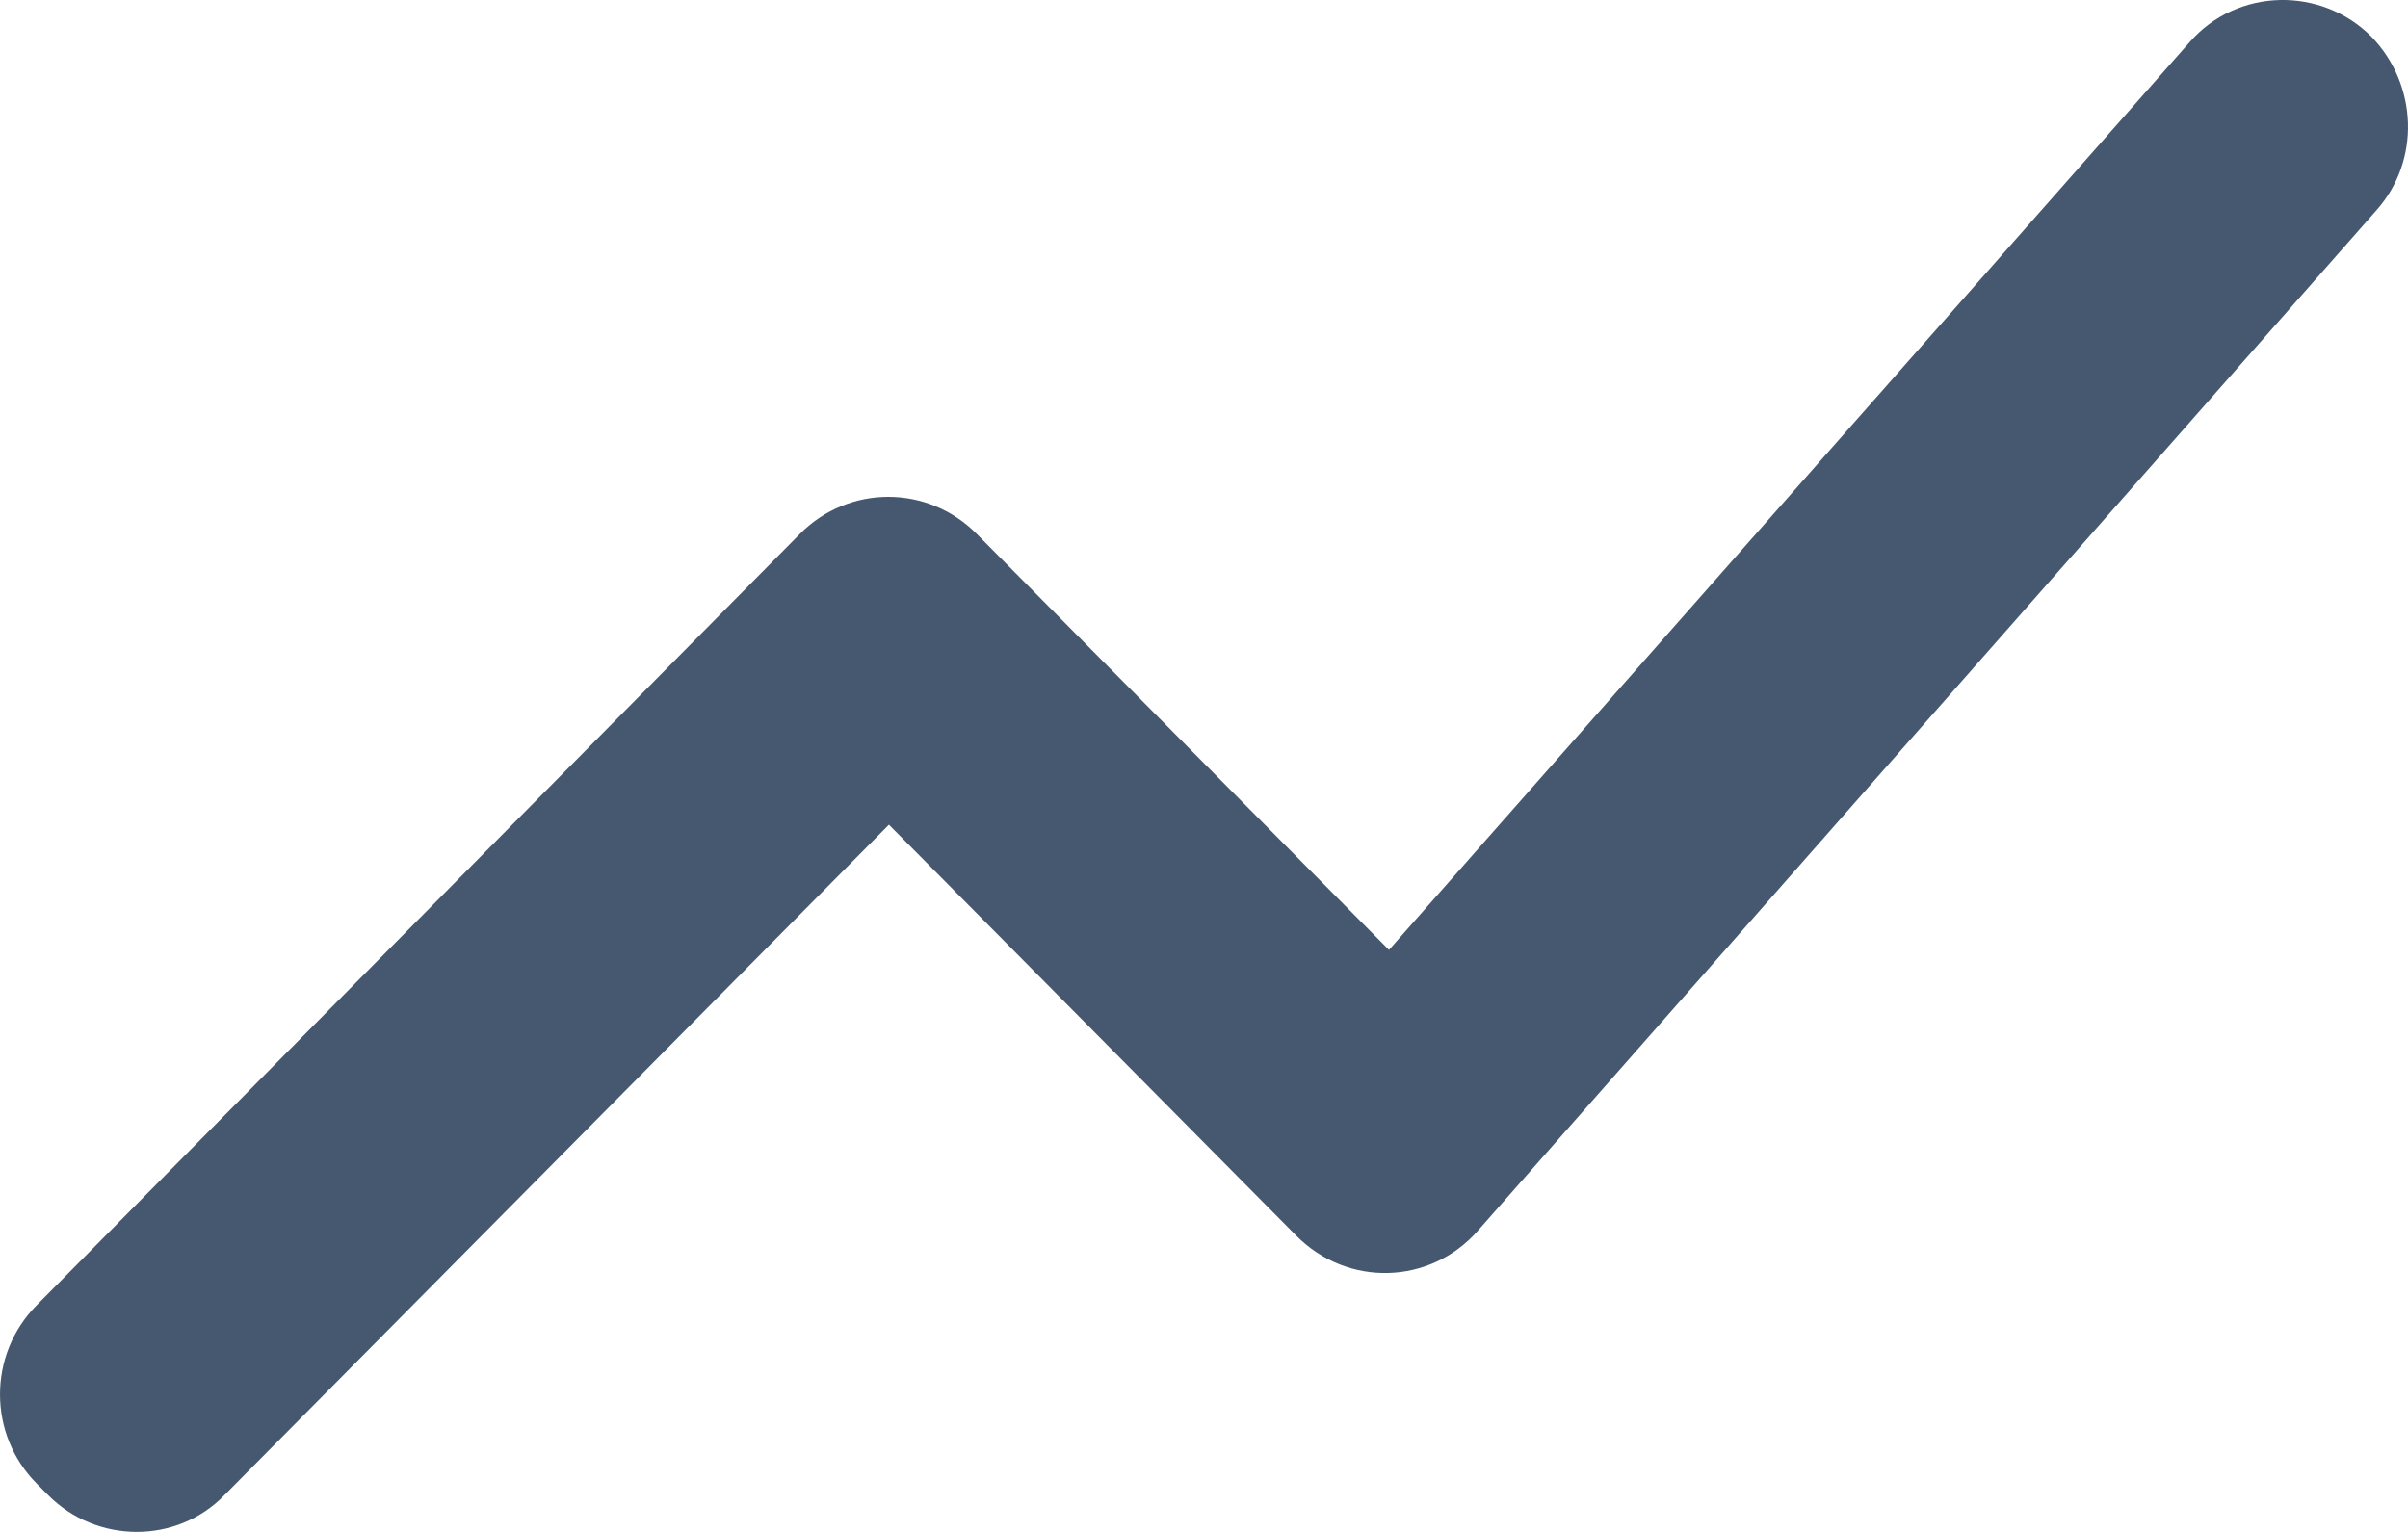 <svg width="44" height="28" viewBox="0 0 44 28" fill="none" xmlns="http://www.w3.org/2000/svg">
<path fill-rule="evenodd" clip-rule="evenodd" d="M4.105 27.324L16.243 15.074L23.686 22.586C24.625 23.533 26.136 23.487 27.006 22.493L43.426 3.84C44.228 2.939 44.182 1.552 43.335 0.674C42.419 -0.251 40.884 -0.228 40.014 0.766L25.38 17.362L17.846 9.758C16.953 8.856 15.51 8.856 14.617 9.758L0.67 23.857C-0.223 24.758 -0.223 26.215 0.67 27.116L0.876 27.324C1.769 28.225 3.235 28.225 4.105 27.324Z" fill="#465870"/>
</svg>
